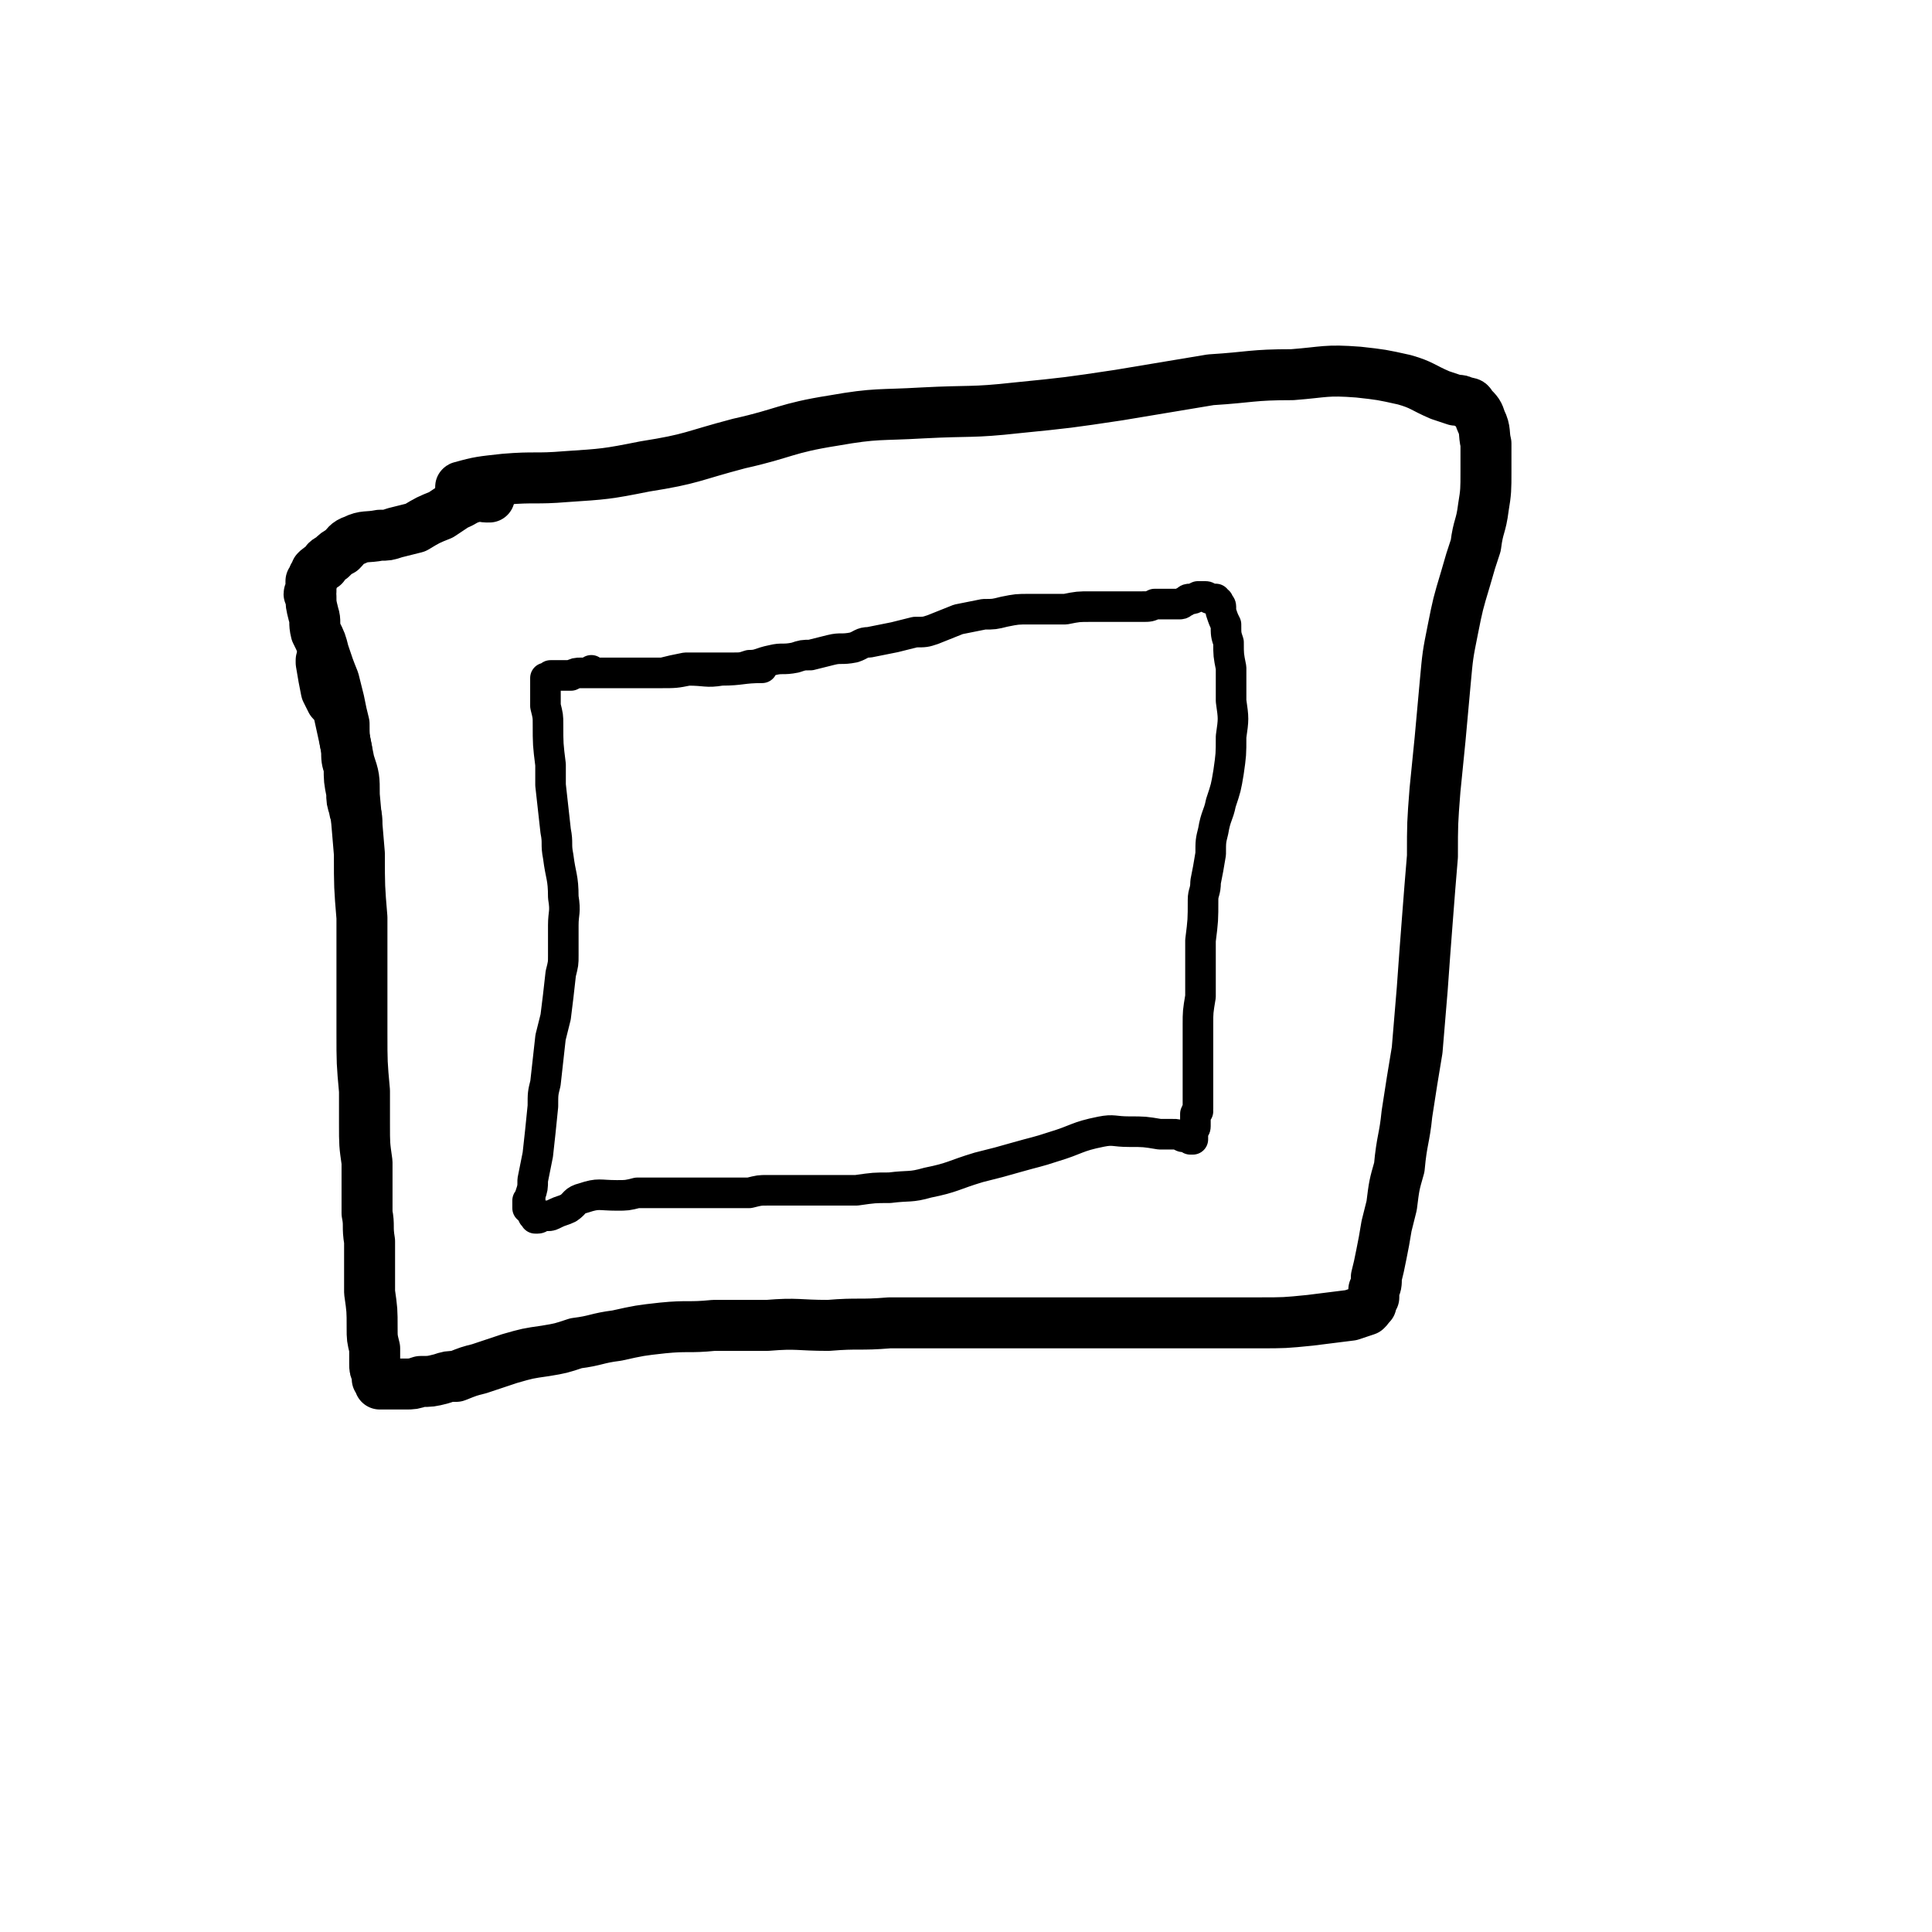 <svg viewBox='0 0 758 758' version='1.1' xmlns='http://www.w3.org/2000/svg' xmlns:xlink='http://www.w3.org/1999/xlink'><g fill='none' stroke='#000000' stroke-width='20' stroke-linecap='round' stroke-linejoin='round'><path d='M182,192c0,0 -2,-1 -1,-1 7,-2 8,-2 17,-3 12,-1 12,0 24,-1 15,-1 16,-1 31,-4 19,-3 18,-4 37,-9 18,-4 18,-6 37,-9 17,-3 18,-2 35,-3 19,-1 19,0 37,-2 20,-2 20,-2 40,-5 18,-3 18,-3 36,-6 16,-1 16,-2 32,-2 13,-1 13,-2 26,-1 9,1 9,1 18,3 7,2 7,3 14,6 3,1 3,1 6,2 2,0 2,0 4,1 1,0 2,0 2,1 3,3 3,3 4,6 2,4 1,5 2,9 0,6 0,6 0,11 0,7 0,8 -1,14 -1,8 -2,7 -3,15 -2,6 -2,6 -4,13 -3,10 -3,10 -5,20 -2,10 -2,10 -3,21 -1,11 -1,11 -2,22 -1,10 -1,10 -2,20 -1,13 -1,13 -1,26 -1,12 -1,12 -2,25 -1,13 -1,13 -2,27 -1,12 -1,12 -2,24 -2,12 -2,12 -4,25 -1,10 -2,10 -3,21 -2,7 -2,7 -3,15 -1,4 -1,4 -2,8 -1,6 -1,6 -2,11 -1,5 -1,5 -2,9 0,3 0,3 -1,5 0,1 0,1 0,3 -1,1 -1,1 -1,2 0,1 0,1 -1,1 0,1 0,1 -1,2 -3,1 -3,1 -6,2 -8,1 -8,1 -16,2 -10,1 -10,1 -20,1 -8,0 -8,0 -16,0 -10,0 -10,0 -19,0 -11,0 -11,0 -21,0 -11,0 -11,0 -22,0 -11,0 -11,0 -21,0 -11,0 -11,0 -22,0 -12,0 -12,0 -24,0 -12,1 -12,0 -24,1 -12,0 -12,-1 -24,0 -10,0 -10,0 -21,0 -10,1 -10,0 -20,1 -9,1 -9,1 -18,3 -8,1 -8,2 -16,3 -6,2 -6,2 -12,3 -7,1 -7,1 -14,3 -6,2 -6,2 -12,4 -4,1 -4,1 -9,3 -3,0 -3,0 -6,1 -4,1 -4,1 -8,1 -3,1 -3,1 -6,1 -2,0 -2,0 -3,0 -2,0 -2,0 -3,0 0,0 0,0 -1,0 -1,0 -1,0 -1,0 0,0 0,0 -1,0 0,0 0,0 -1,0 0,0 0,0 0,0 0,-1 0,-1 -1,-2 0,-1 0,-1 0,-2 -1,-2 -1,-2 -1,-4 0,-2 0,-2 0,-4 0,-1 0,-1 0,-2 -1,-4 -1,-4 -1,-8 0,-7 0,-7 -1,-14 0,-10 0,-10 0,-20 -1,-6 0,-6 -1,-11 0,-10 0,-10 0,-20 -1,-7 -1,-7 -1,-15 0,-7 0,-7 0,-13 -1,-11 -1,-11 -1,-23 0,-12 0,-12 0,-25 0,-10 0,-10 0,-20 -1,-12 -1,-12 -1,-25 -1,-12 -1,-12 -2,-23 0,-7 0,-7 -2,-13 -2,-10 -2,-10 -4,-19 -1,-3 -1,-3 -3,-5 -1,-2 -1,-2 -2,-4 -1,-5 -1,-5 -2,-11 0,0 0,0 0,-1 '/><path d='M192,195c-1,0 -1,-1 -1,-1 -1,0 0,0 0,1 0,0 0,0 0,0 0,0 0,-1 0,-1 -1,0 0,0 0,1 -2,0 -3,-1 -5,0 -4,1 -4,2 -7,3 -3,2 -3,2 -6,4 -5,2 -5,2 -10,5 -4,1 -4,1 -8,2 -3,1 -3,1 -6,1 -5,1 -6,0 -10,2 -3,1 -3,2 -5,4 -2,1 -2,1 -4,3 -2,1 -2,1 -3,3 -2,1 -2,1 -3,2 0,1 0,1 -1,2 0,1 0,1 -1,2 0,1 0,1 0,2 0,0 0,0 0,1 0,0 0,0 0,1 -1,1 -1,1 0,2 0,3 0,3 1,7 1,3 0,3 1,7 2,4 2,4 3,8 2,6 2,6 4,11 1,4 1,4 2,8 1,5 1,5 2,9 0,5 0,5 1,10 0,4 0,4 1,7 0,5 0,5 1,10 0,3 0,3 1,6 0,2 1,2 1,5 '/></g>
<g fill='none' stroke='#000000' stroke-width='12' stroke-linecap='round' stroke-linejoin='round'><path d='M233,264c0,0 -1,-1 -1,-1 0,0 0,0 0,1 0,0 0,0 0,0 3,0 3,0 5,0 3,0 3,0 7,0 2,0 2,0 5,0 6,0 6,0 11,0 4,-1 4,-1 9,-2 3,0 3,0 7,0 6,0 6,0 11,0 4,0 4,0 7,-1 4,0 4,-1 9,-2 4,-1 4,0 9,-1 3,-1 3,-1 6,-1 4,-1 4,-1 8,-2 4,-1 4,0 9,-1 3,-1 3,-2 6,-2 5,-1 5,-1 10,-2 4,-1 4,-1 8,-2 4,0 4,0 7,-1 5,-2 5,-2 10,-4 5,-1 5,-1 10,-2 4,0 4,0 8,-1 5,-1 5,-1 10,-1 3,0 3,0 7,0 3,0 3,0 7,0 5,-1 5,-1 10,-1 3,0 3,0 6,0 2,0 2,0 5,0 5,0 5,0 9,0 3,0 3,0 5,-1 2,0 2,0 5,0 1,0 1,0 2,0 2,0 2,0 3,0 1,0 1,-1 2,-1 1,-1 1,-1 2,-1 1,0 1,0 3,-1 0,0 0,0 1,0 1,0 1,0 2,0 1,0 1,1 2,1 0,0 0,0 1,0 0,0 0,0 1,0 0,0 0,1 0,1 0,0 0,0 1,0 0,0 0,0 0,0 0,0 0,0 0,0 0,0 0,0 0,1 0,0 1,0 1,1 0,1 0,1 0,2 1,3 1,3 2,5 0,4 0,4 1,7 0,5 0,5 1,10 0,7 0,7 0,13 1,7 1,7 0,14 0,7 0,7 -1,14 -1,6 -1,6 -3,12 -1,5 -2,5 -3,11 -1,4 -1,4 -1,9 -1,6 -1,6 -2,11 0,4 -1,4 -1,7 0,8 0,8 -1,16 0,5 0,5 0,10 0,6 0,6 0,12 -1,6 -1,6 -1,11 0,4 0,4 0,8 0,5 0,5 0,9 0,4 0,4 0,7 0,2 0,2 0,5 0,1 0,1 0,2 0,1 0,1 0,2 -1,1 0,1 0,1 -1,1 -1,1 -1,1 0,1 0,1 0,1 0,0 0,0 0,1 0,0 0,0 0,0 0,1 0,1 0,2 0,0 0,0 0,1 0,1 -1,1 -1,1 0,1 0,1 0,1 0,1 0,1 0,1 0,0 0,0 0,1 0,0 0,0 0,0 0,0 0,1 0,1 0,0 0,0 0,0 -1,0 -1,0 -1,0 0,0 0,0 0,0 0,0 0,-1 0,-1 -1,0 -1,0 -1,0 -1,0 -1,0 -2,0 -2,-1 -2,-1 -4,-1 -2,0 -3,0 -5,0 -6,-1 -6,-1 -12,-1 -6,0 -6,-1 -11,0 -10,2 -9,3 -19,6 -6,2 -7,2 -14,4 -7,2 -7,2 -15,4 -10,3 -10,4 -20,6 -7,2 -7,1 -15,2 -6,0 -6,0 -13,1 -7,0 -7,0 -15,0 -4,0 -4,0 -8,0 -6,0 -6,0 -12,0 -3,0 -3,0 -7,1 -3,0 -3,0 -7,0 -5,0 -5,0 -9,0 -4,0 -4,0 -7,0 -6,0 -6,0 -11,0 -5,0 -5,0 -10,0 -4,1 -4,1 -8,1 -7,0 -7,-1 -13,1 -4,1 -3,2 -6,4 -2,1 -3,1 -5,2 -2,1 -2,1 -3,1 -1,0 -1,0 -2,0 -1,0 -1,1 -2,1 0,0 0,0 -1,0 0,-1 0,-1 0,-1 -1,0 -1,0 -1,-1 0,0 0,0 -1,-1 0,0 0,0 0,0 0,-1 0,0 0,-1 -1,0 -1,0 -1,0 0,0 0,0 0,-1 0,0 0,0 0,0 0,0 0,0 0,0 0,0 0,0 0,-1 0,0 0,0 0,0 0,0 0,0 0,0 0,0 0,0 0,0 0,0 0,0 0,-1 0,0 0,0 0,0 0,0 0,0 1,0 0,0 0,0 0,0 0,-1 0,-1 0,-2 1,-3 1,-3 1,-6 1,-5 1,-5 2,-10 1,-9 1,-9 2,-19 0,-5 0,-5 1,-9 1,-9 1,-9 2,-18 1,-4 1,-4 2,-8 1,-8 1,-8 2,-17 1,-4 1,-4 1,-7 0,-6 0,-6 0,-12 0,-5 1,-5 0,-11 0,-8 -1,-8 -2,-16 -1,-5 0,-5 -1,-10 -1,-9 -1,-9 -2,-18 0,-4 0,-4 0,-8 -1,-8 -1,-8 -1,-16 0,-3 0,-3 -1,-7 0,-2 0,-2 0,-3 0,-1 0,-1 0,-3 0,0 0,0 0,-1 0,-1 0,-1 0,-1 0,-1 0,-1 0,-1 0,0 0,0 0,-1 0,0 0,0 0,0 0,0 0,0 0,0 0,-1 0,-1 0,-1 0,0 0,0 0,0 0,0 0,0 1,0 1,-1 1,-1 1,-1 2,0 2,0 3,0 3,0 3,0 5,0 2,-1 2,-1 4,-1 5,0 5,0 10,0 4,0 4,0 8,0 7,0 7,0 13,0 6,0 6,0 11,-1 7,0 7,1 13,0 8,0 8,-1 16,-1 '/></g>
</svg>